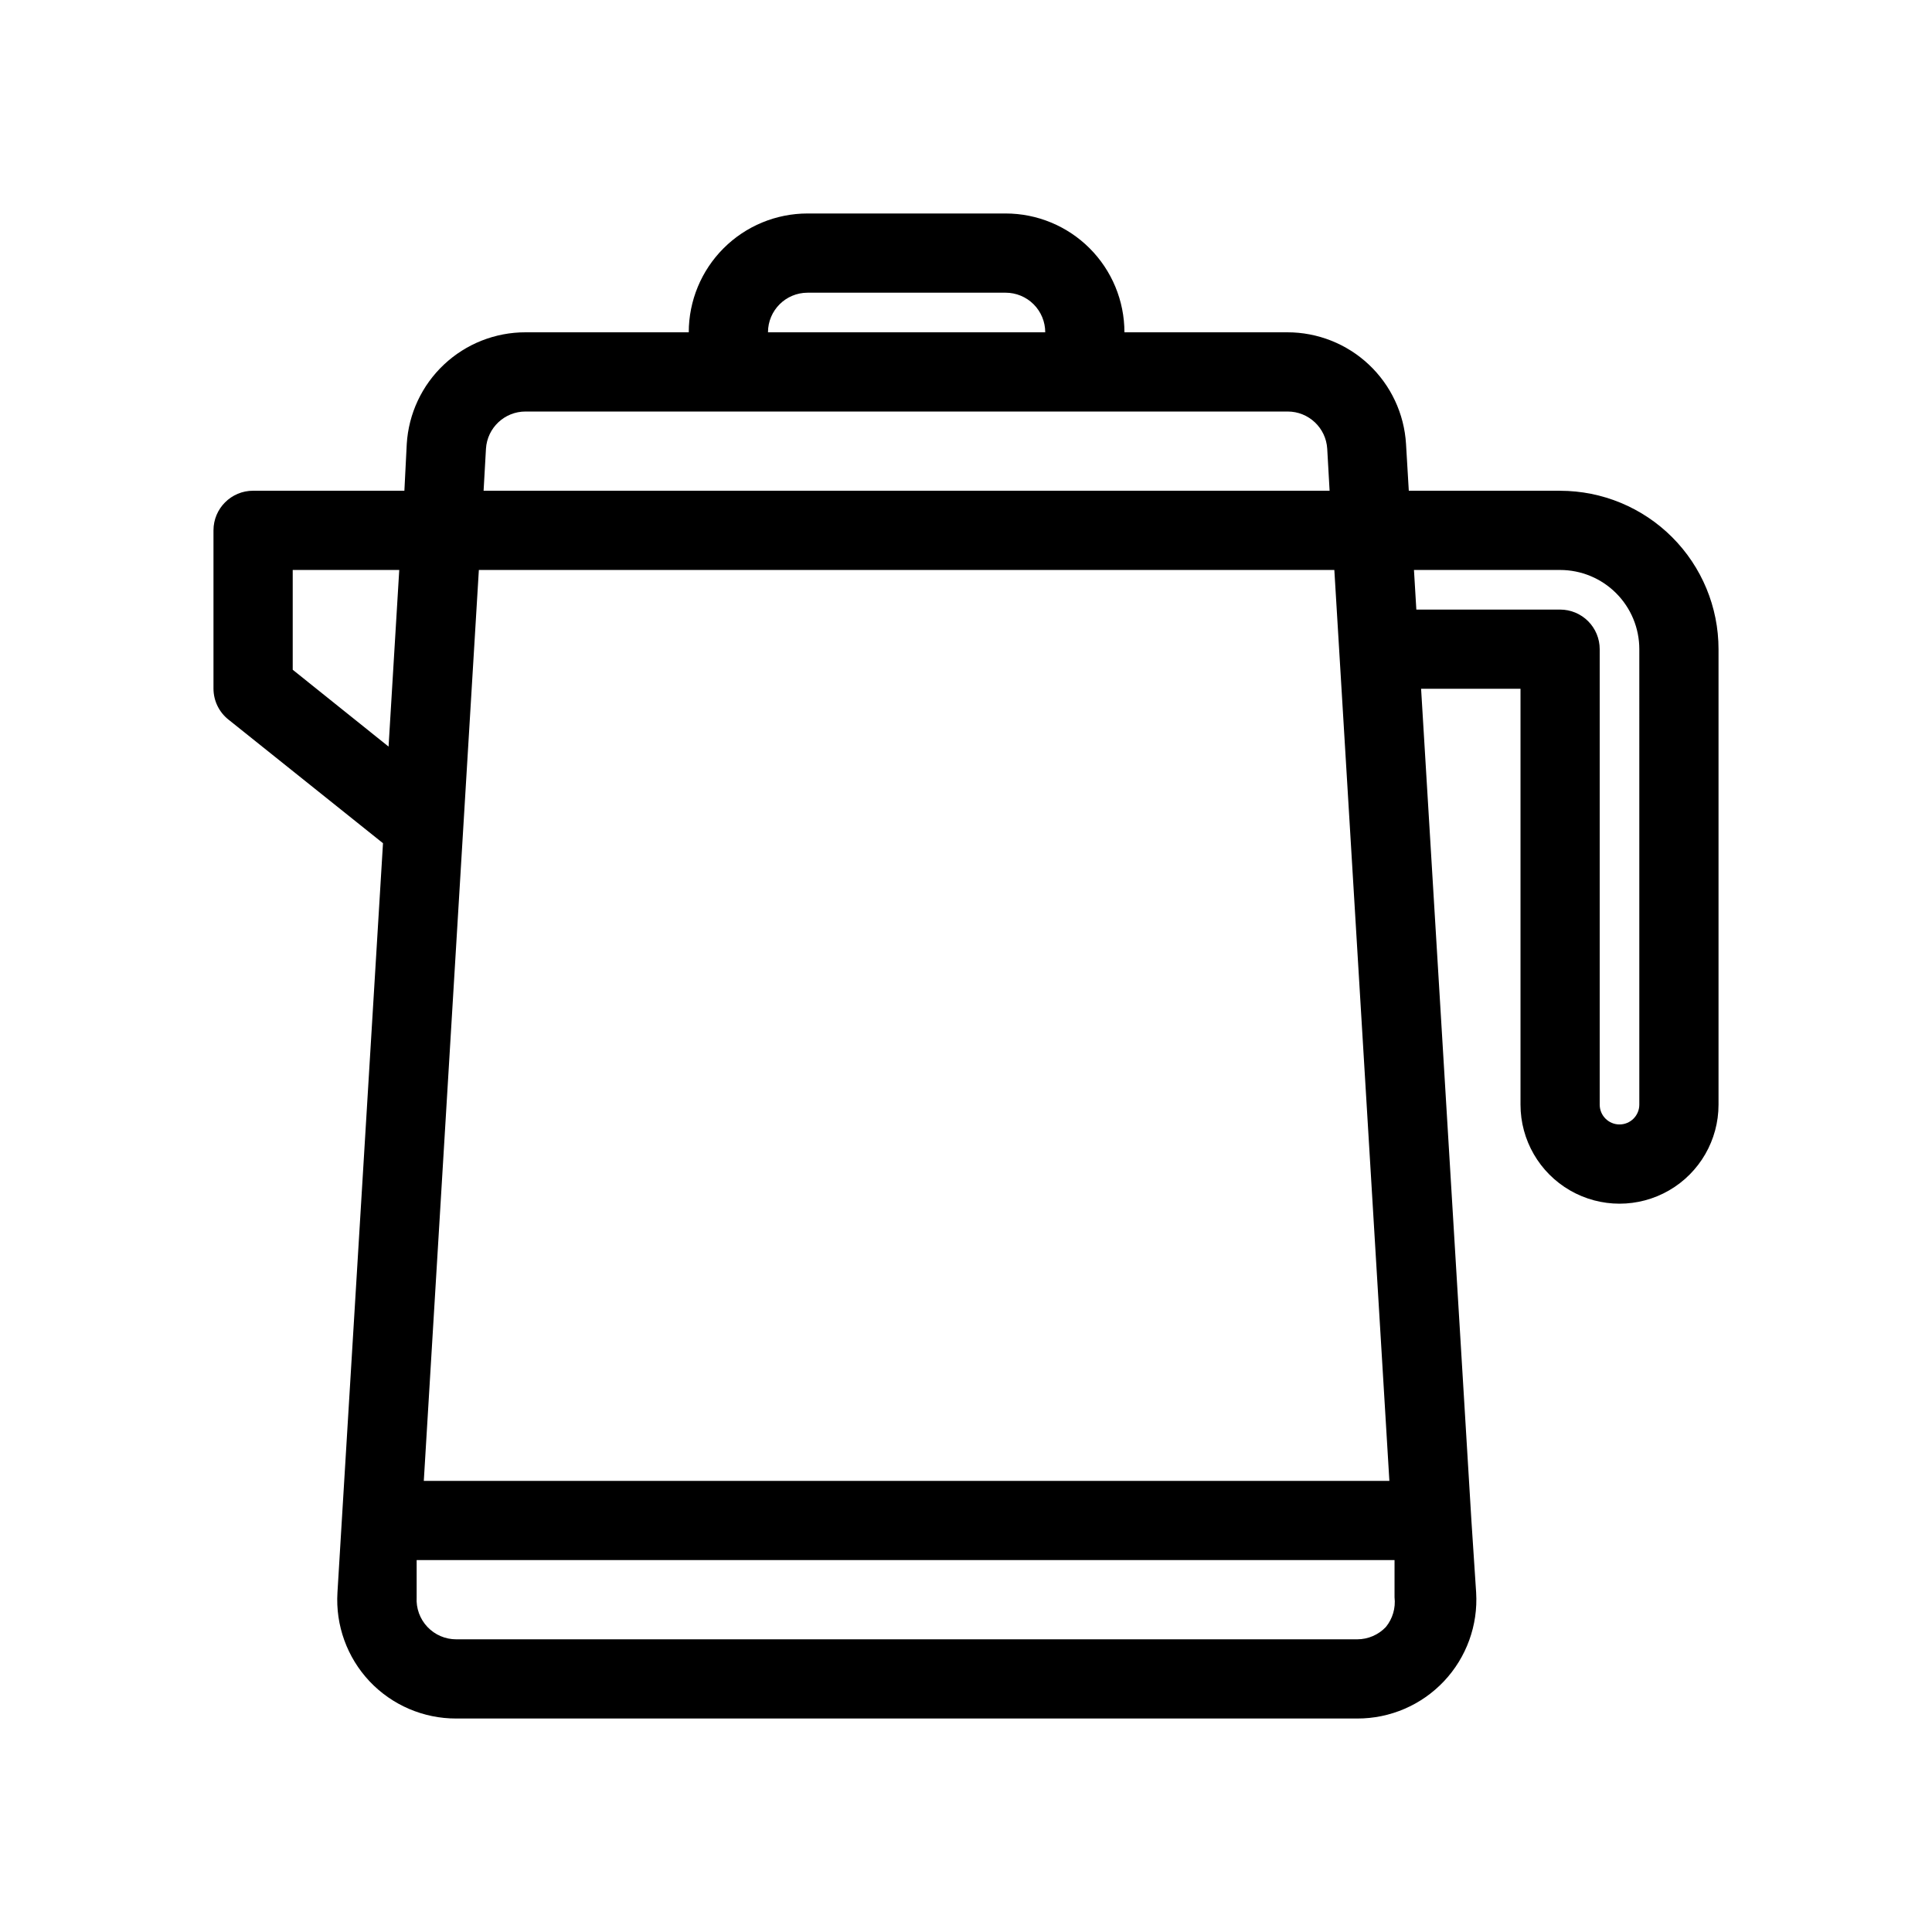 <?xml version="1.0" encoding="UTF-8"?>
<!-- Uploaded to: SVG Repo, www.svgrepo.com, Generator: SVG Repo Mixer Tools -->
<svg fill="#000000" width="800px" height="800px" version="1.1" viewBox="144 144 512 512" xmlns="http://www.w3.org/2000/svg">
 <path d="m557.44 274.05h-40.094l-0.734-12.387c-0.48-8.02-4.012-15.551-9.863-21.055-5.856-5.5-13.59-8.559-21.625-8.543h-43.137c0-8.352-3.32-16.359-9.223-22.266-5.906-5.906-13.914-9.223-22.266-9.223h-52.48c-8.352 0-16.363 3.316-22.266 9.223-5.906 5.906-9.223 13.914-9.223 22.266h-43.246c-8.031-0.016-15.77 3.043-21.621 8.543-5.856 5.504-9.383 13.035-9.867 21.055l-0.629 12.387h-40.094c-5.797 0-10.496 4.699-10.496 10.496v41.984c0.016 3.191 1.48 6.207 3.988 8.188l40.934 32.746-10.914 179.48-1.156 19.102v0.004c-0.531 8.672 2.547 17.184 8.504 23.512 5.969 6.32 14.289 9.891 22.984 9.863h238.79c8.688 0.016 17-3.559 22.961-9.879 5.961-6.32 9.047-14.824 8.527-23.496l-1.258-19.105-13.332-220.41h26.344v110.21c0 9.375 5.004 18.039 13.121 22.727 8.121 4.688 18.121 4.688 26.242 0 8.117-4.688 13.117-13.352 13.117-22.727v-120.7c0-11.137-4.422-21.816-12.297-29.688-7.871-7.875-18.551-12.297-29.688-12.297zm-45.238 262.4h-255.89l14.59-241.41h226.71l14.586 241.41zm-154.18-314.88h52.48c2.781 0 5.453 1.105 7.422 3.074 1.965 1.969 3.074 4.637 3.074 7.422h-73.473c0-5.797 4.699-10.496 10.496-10.496zm-74.73 31.488h201.94c5.559-0.012 10.164 4.316 10.496 9.867l0.629 11.125h-224.2l0.629-11.125c0.336-5.551 4.938-9.879 10.496-9.867zm-61.719 68.434v-26.449h28.234l-2.832 46.812zm289.69 253.69c-1.973 2.07-4.703 3.246-7.559 3.254h-238.79c-2.894 0.008-5.664-1.184-7.652-3.293-1.988-2.106-3.016-4.941-2.844-7.832v-9.867h259.15v9.867c0.328 2.828-0.504 5.672-2.309 7.871zm67.172-138.44c0 2.898-2.348 5.25-5.246 5.25-2.898 0-5.25-2.352-5.25-5.25v-120.7c0-2.785-1.105-5.453-3.074-7.422s-4.637-3.074-7.422-3.074h-38.098l-0.629-10.496h38.727c5.57 0 10.91 2.211 14.844 6.148 3.938 3.938 6.148 9.273 6.148 14.844z"/>
</svg>